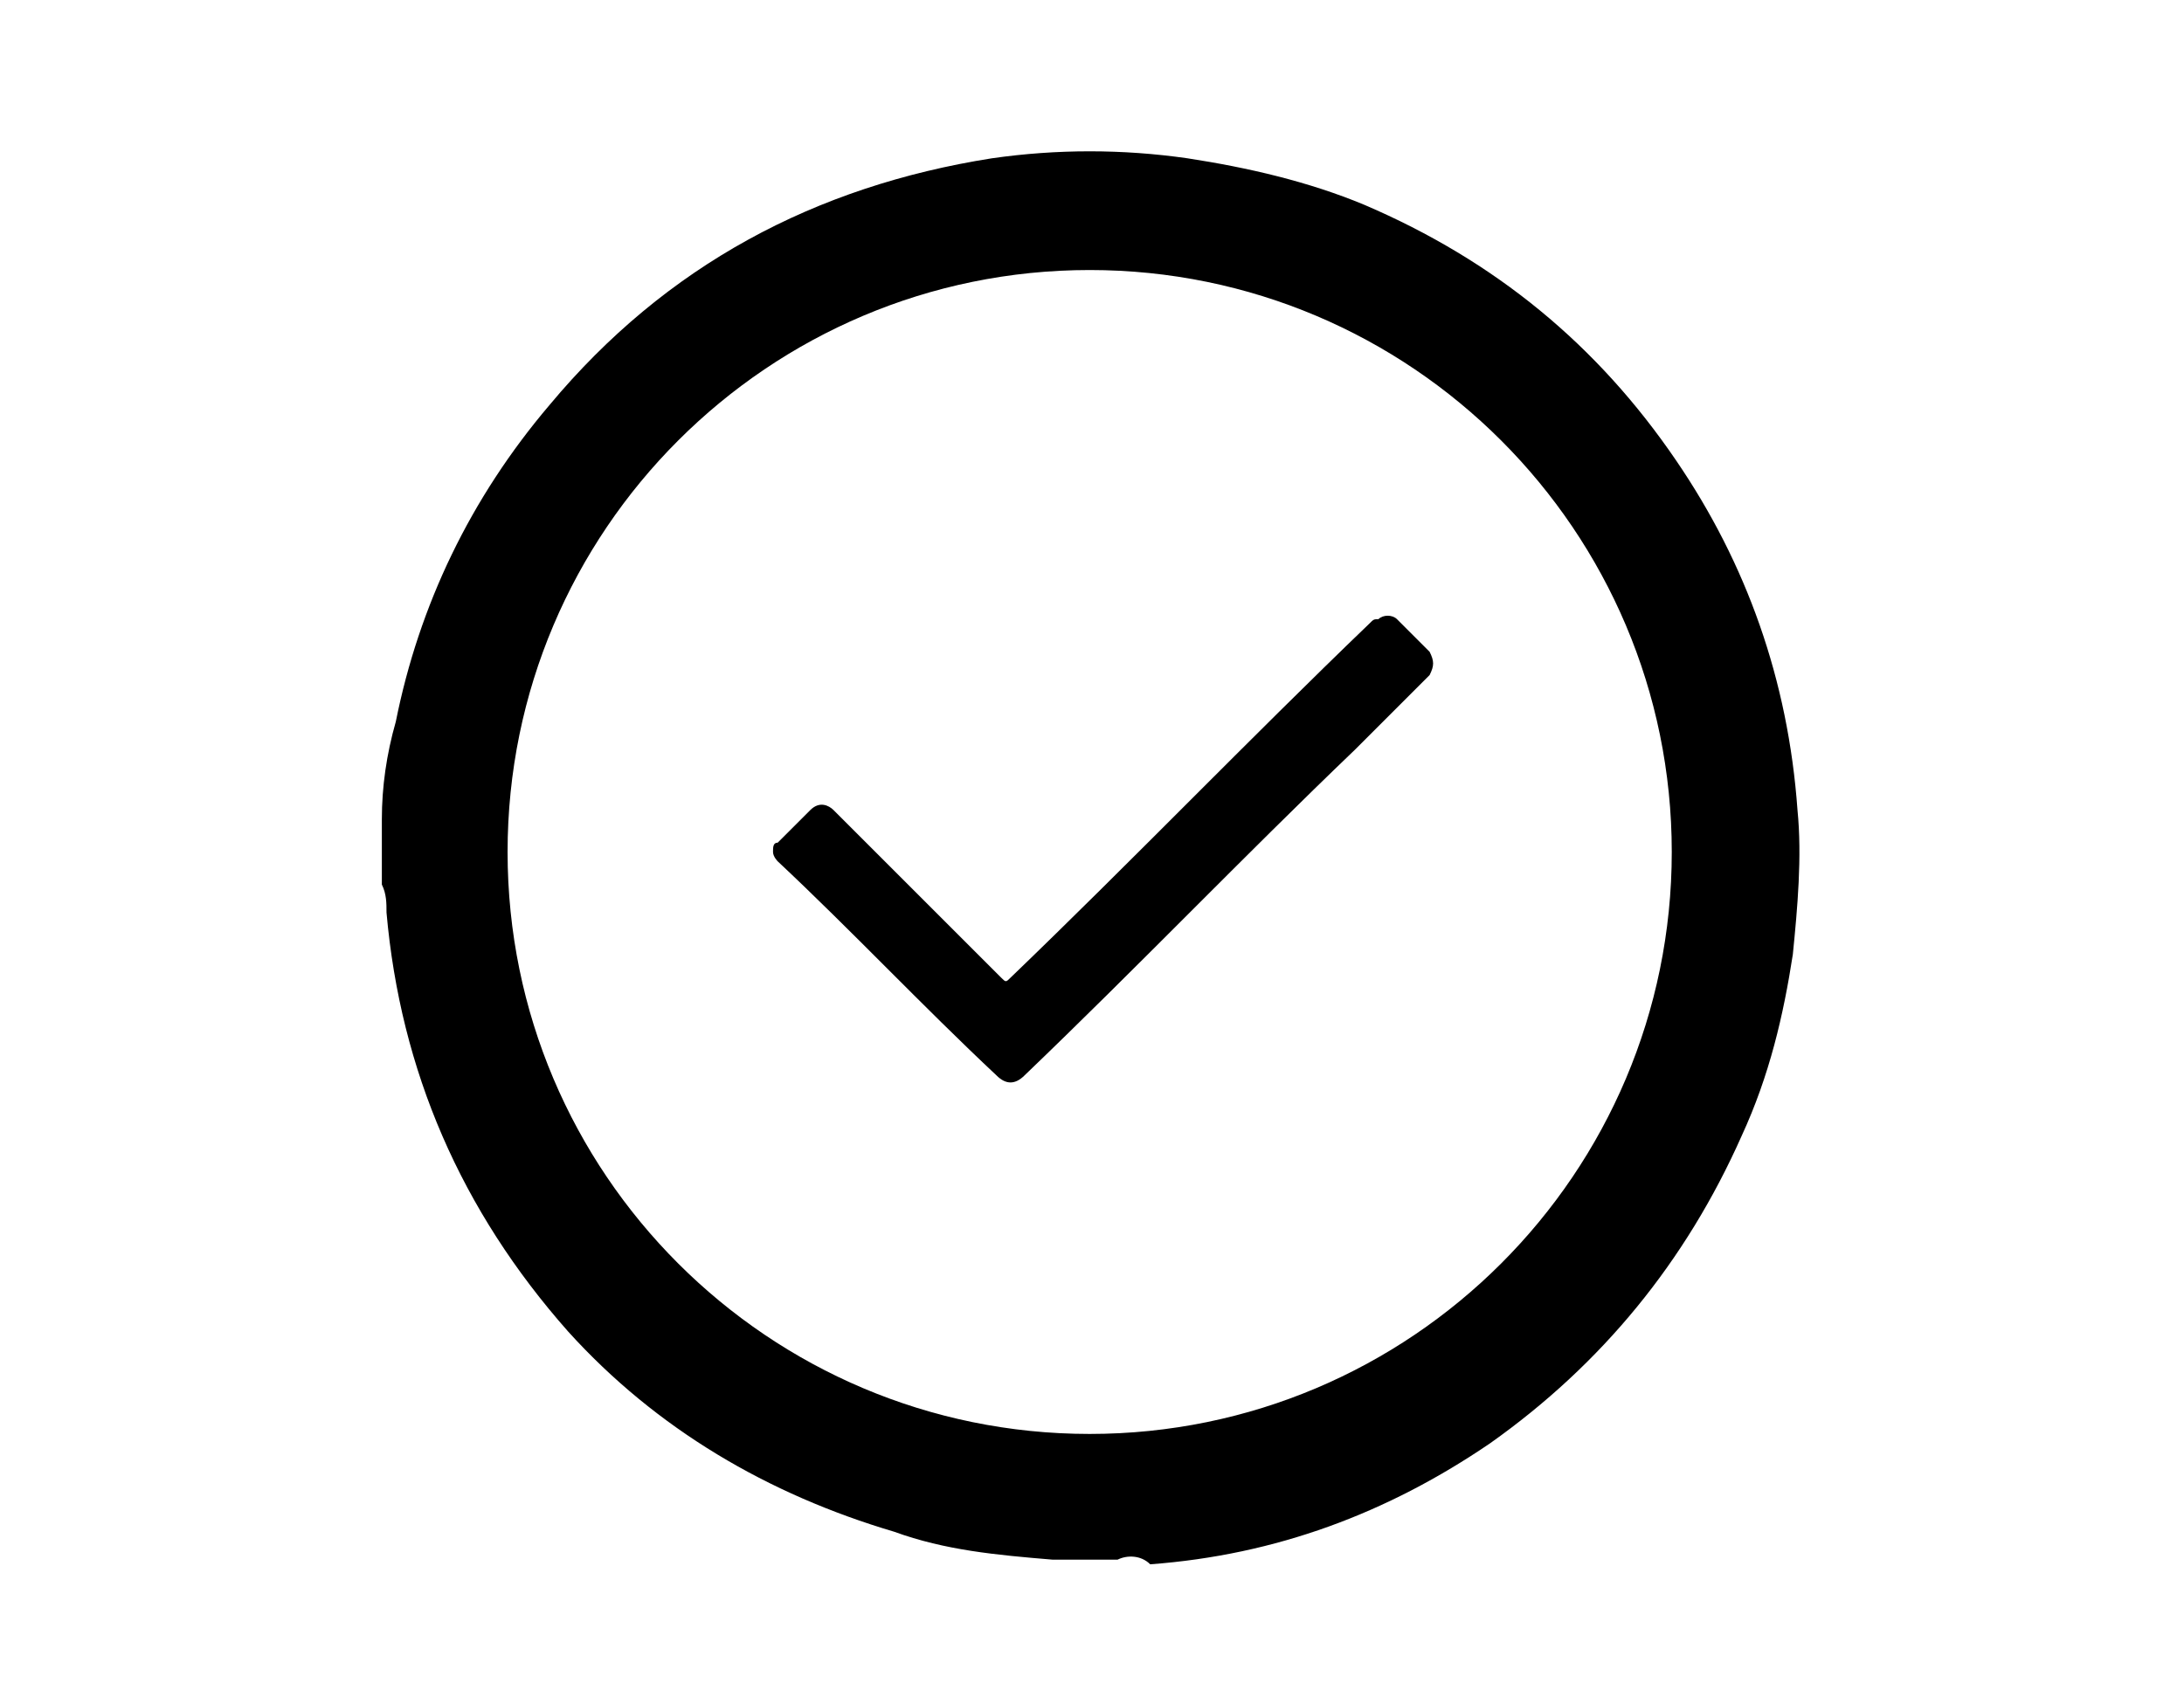 <?xml version="1.0" encoding="utf-8"?>
<!-- Generator: Adobe Illustrator 23.0.4, SVG Export Plug-In . SVG Version: 6.00 Build 0)  -->
<svg version="1.1" id="Layer_1" xmlns="http://www.w3.org/2000/svg" xmlns:xlink="http://www.w3.org/1999/xlink" x="0px" y="0px"
	 width="46.9px" height="36.6px" viewBox="0 0 46.9 36.6" style="enable-background:new 0 0 46.9 36.6;" xml:space="preserve">
<g id="N62LBq.tif">
	<g>
		<path d="M24,33.5c-0.4,0-0.8,0-1.2,0c-0.1,0-0.1,0-0.2,0c-1.2-0.1-2.3-0.2-3.4-0.6c-2.7-0.8-5.1-2.2-7-4.3c-2.3-2.6-3.6-5.6-3.9-9
			c0-0.2,0-0.4-0.1-0.6c0-0.4,0-0.8,0-1.2c0-0.1,0-0.1,0-0.2c0-0.7,0.1-1.4,0.3-2.1c0.5-2.5,1.6-4.8,3.3-6.8c2.5-3,5.7-4.7,9.5-5.3
			c1.4-0.2,2.8-0.2,4.2,0c1.3,0.2,2.6,0.5,3.8,1c2.8,1.2,5,3,6.7,5.5c1.5,2.2,2.4,4.7,2.6,7.5c0.1,1,0,2.1-0.1,3.1
			c-0.2,1.3-0.5,2.6-1.1,3.9c-1.2,2.7-3,4.9-5.4,6.6c-2.2,1.5-4.6,2.4-7.3,2.6C24.5,33.4,24.2,33.4,24,33.5z M23.4,30.8
			c6.9,0,12.5-5.6,12.5-12.5c0-6.9-5.6-12.5-12.5-12.5c-6.9,0-12.5,5.6-12.5,12.5C10.9,25.2,16.5,30.8,23.4,30.8z"/>
		<path d="M16.6,18.3c0-0.1,0-0.2,0.1-0.2c0.2-0.2,0.5-0.5,0.7-0.7c0.2-0.2,0.4-0.1,0.5,0c0.8,0.8,1.6,1.6,2.3,2.3
			c0.4,0.4,0.9,0.9,1.3,1.3c0.1,0.1,0.1,0.1,0.2,0c2.6-2.5,5.1-5.1,7.7-7.6c0.1-0.1,0.1-0.1,0.2-0.1c0.1-0.1,0.3-0.1,0.4,0
			c0.2,0.2,0.5,0.5,0.7,0.7c0.1,0.2,0.1,0.3,0,0.5c-0.5,0.5-1.1,1.1-1.6,1.6c-2.4,2.3-4.7,4.7-7.1,7c-0.2,0.2-0.4,0.2-0.6,0
			c-1.6-1.5-3.1-3.1-4.7-4.6C16.7,18.5,16.6,18.4,16.6,18.3z"/>
	</g>
</g>
</svg>
